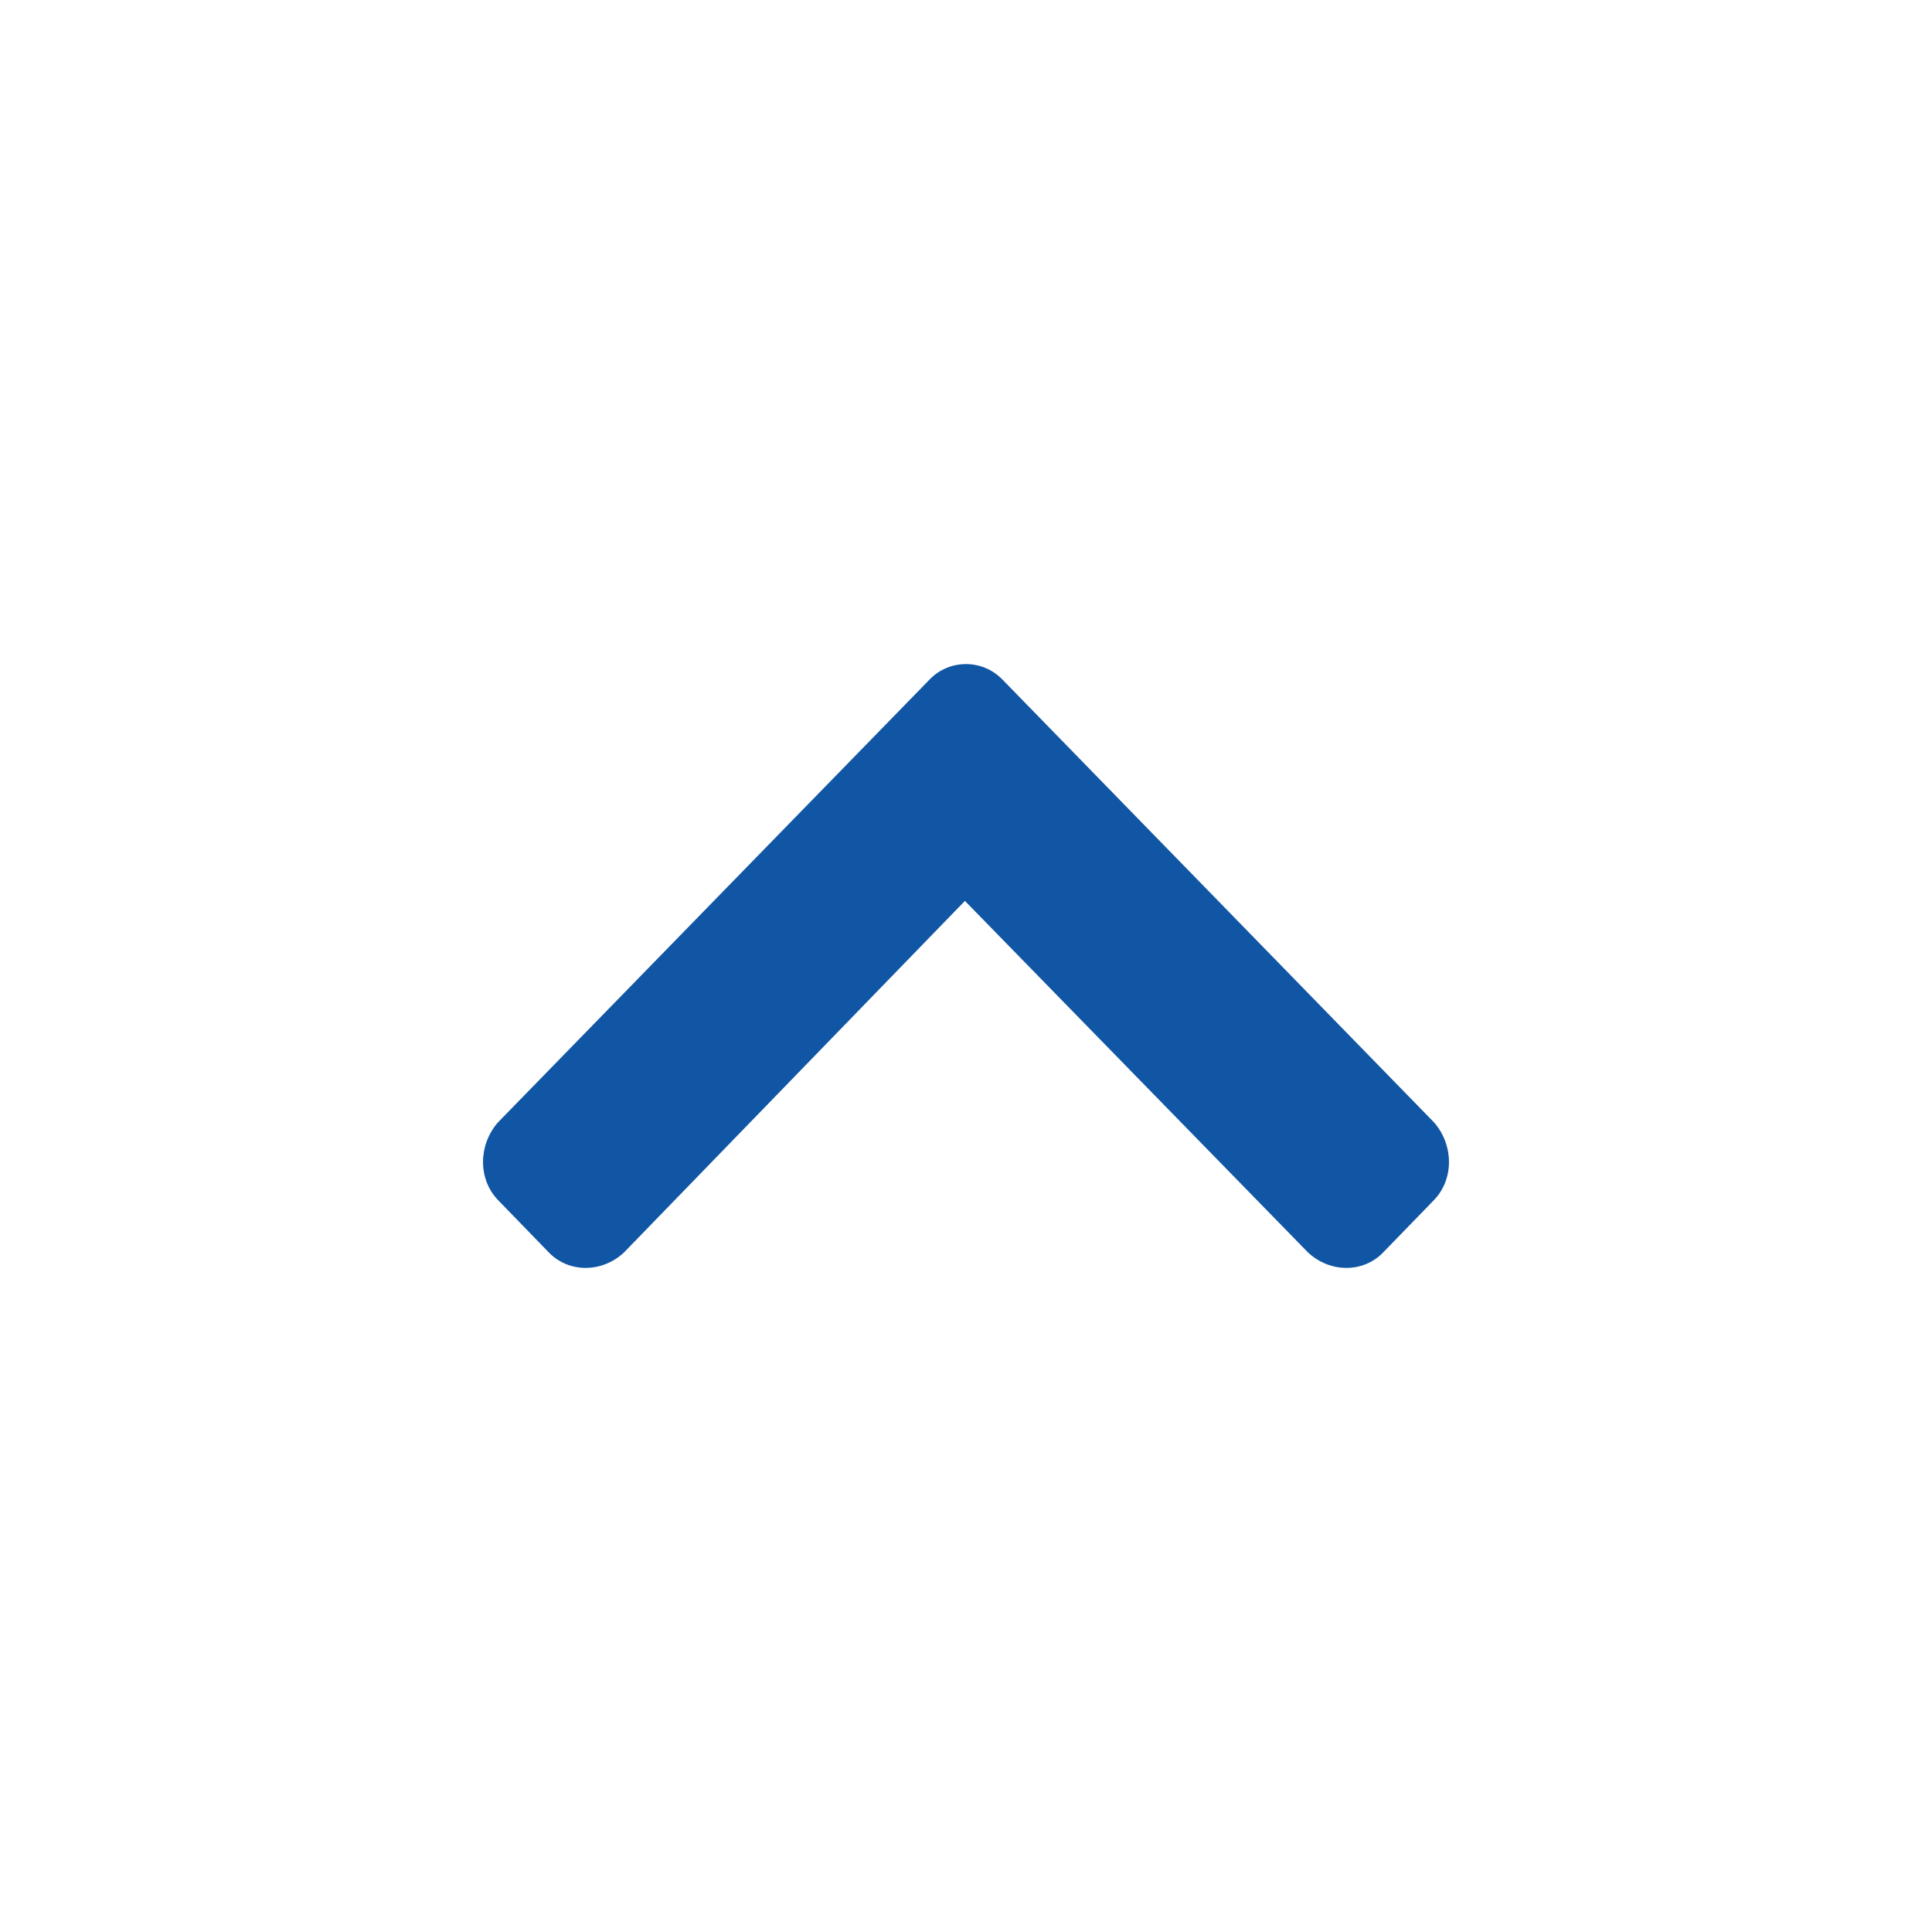 <svg width="16" height="16" viewBox="0 0 16 16" fill="none" xmlns="http://www.w3.org/2000/svg">
<path d="M8.302 5.628C8.137 5.457 7.862 5.457 7.698 5.628L4.124 9.295C3.959 9.484 3.959 9.767 4.124 9.938L4.545 10.372C4.71 10.543 4.985 10.543 5.168 10.372L7.991 7.461L10.832 10.372C11.015 10.543 11.29 10.543 11.455 10.372L11.876 9.938C12.041 9.767 12.041 9.484 11.876 9.295L8.302 5.628Z" fill="#1056A4"/>
</svg>
